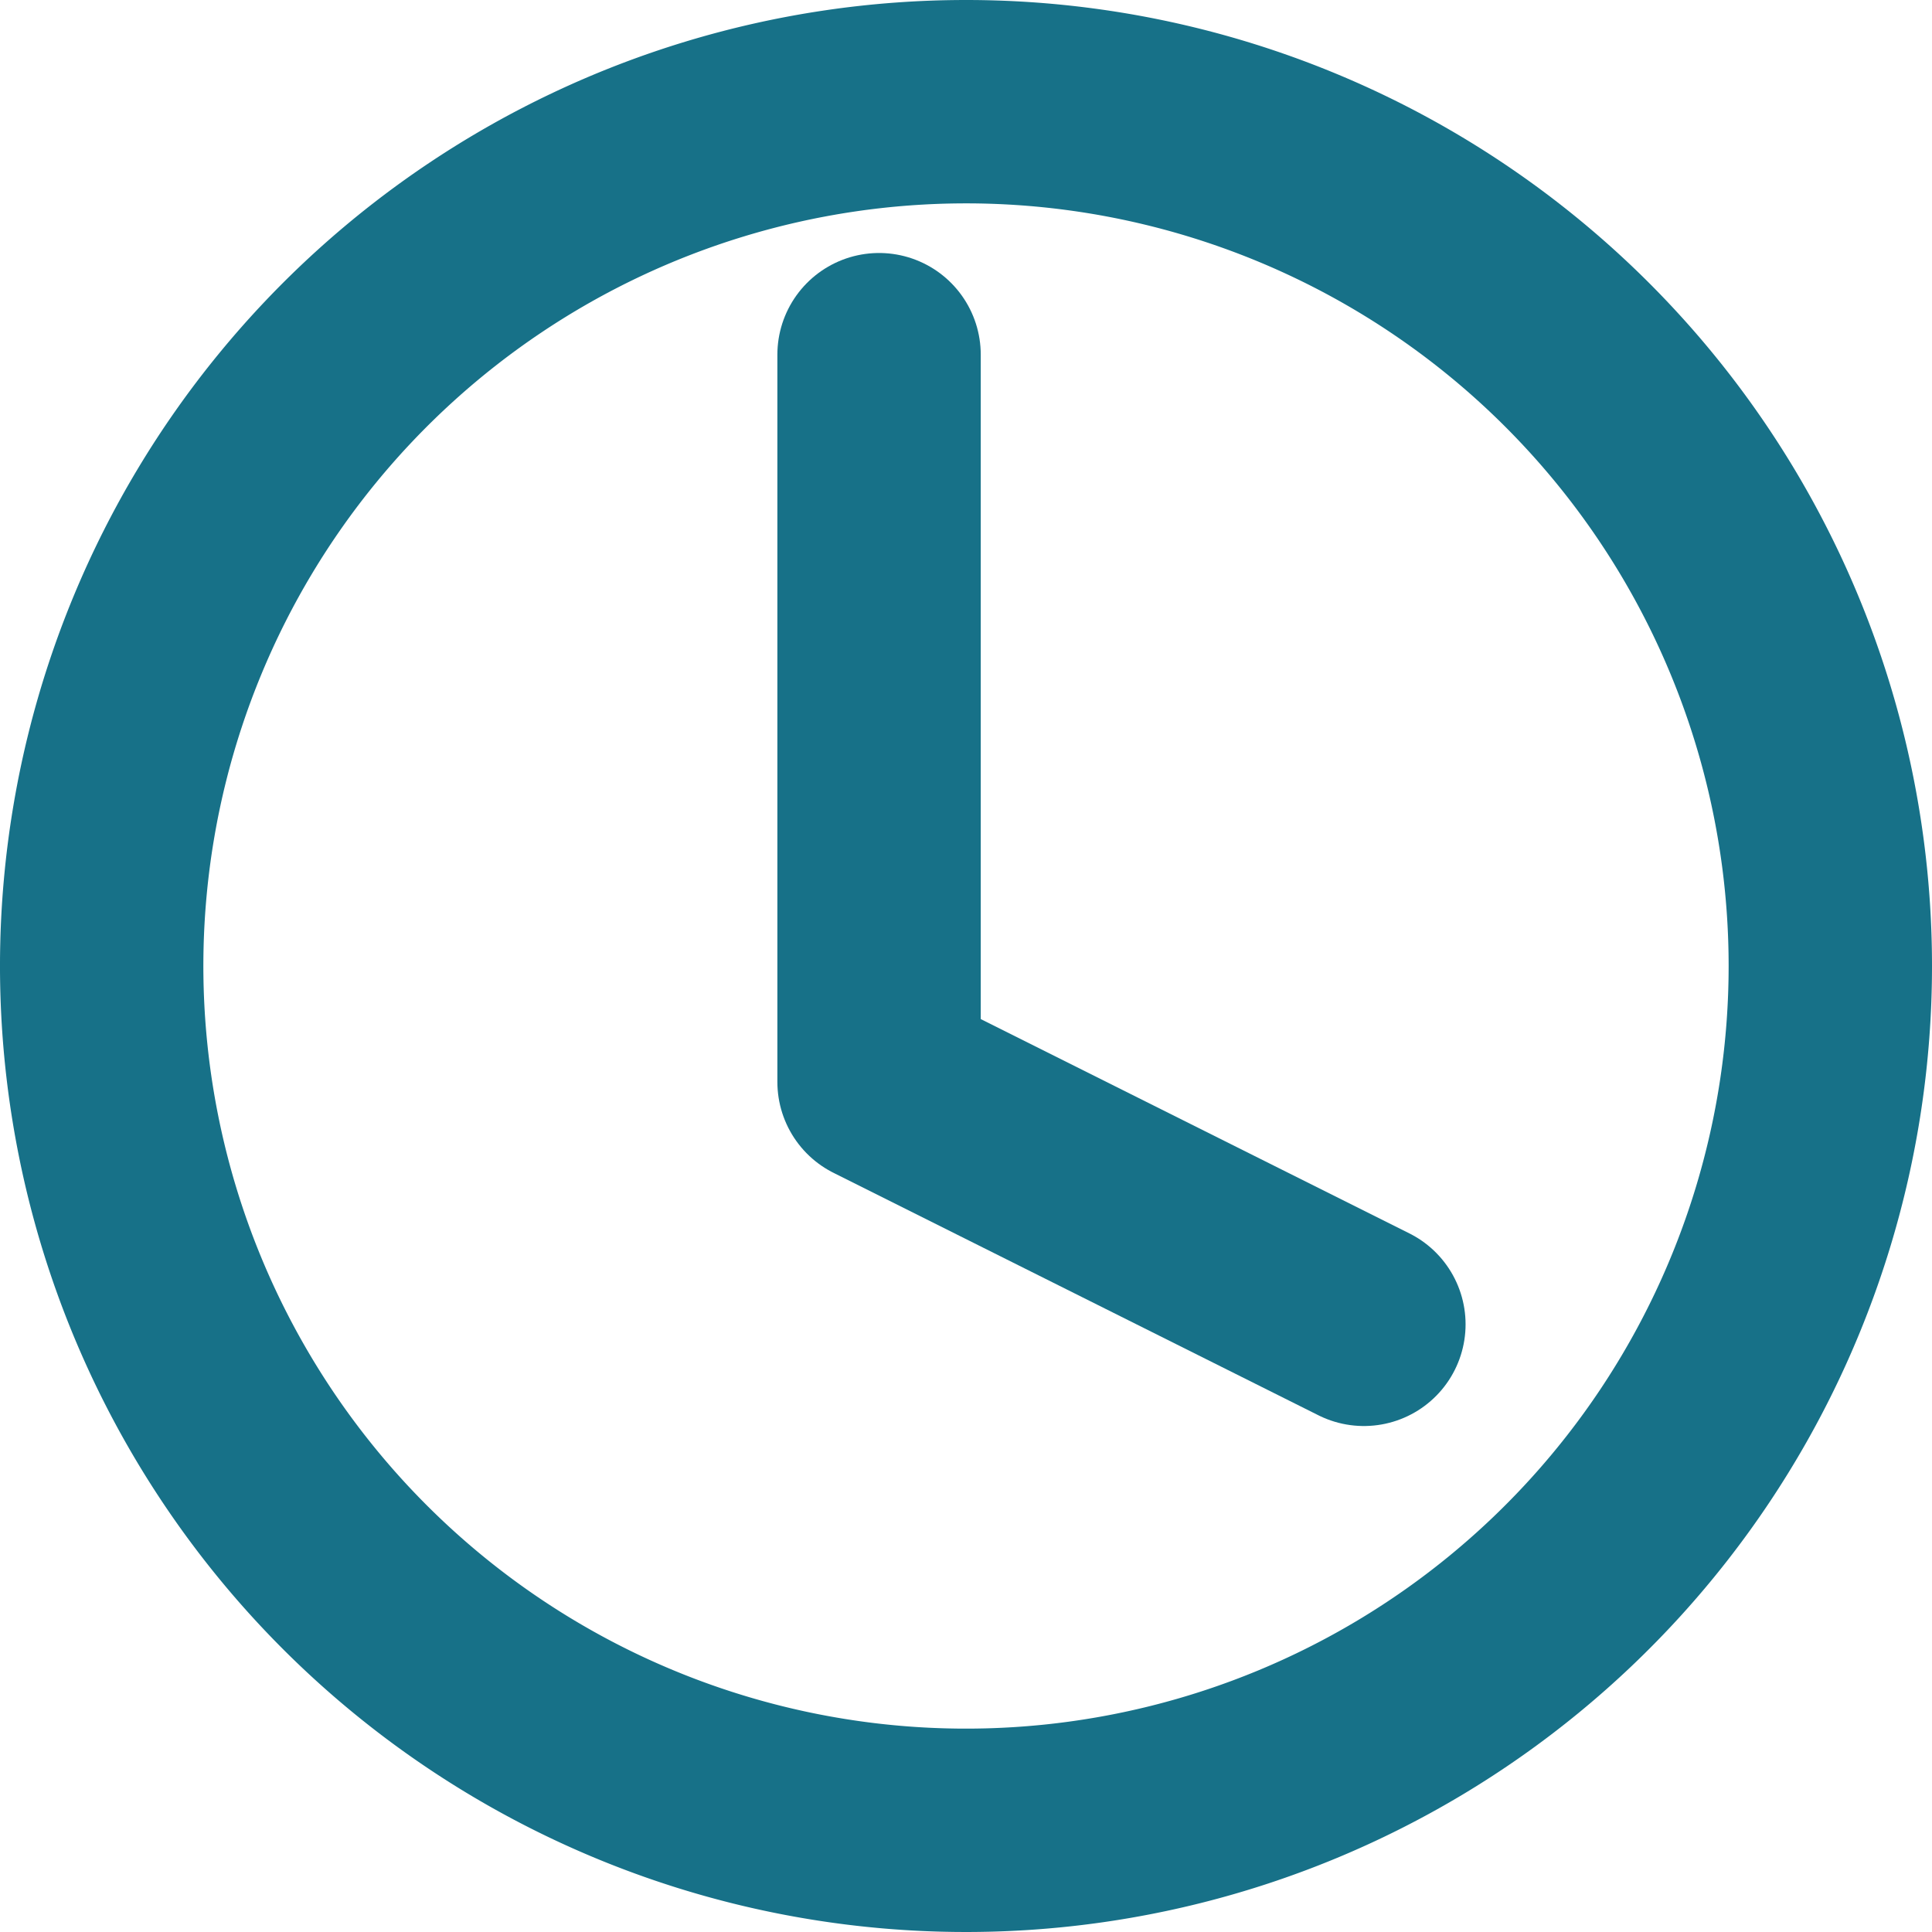 <svg xmlns="http://www.w3.org/2000/svg" width="19" height="19" viewBox="0 0 19 19">
  <g id="Icon_feather-clock" data-name="Icon feather-clock" transform="translate(-2 -2)">
    <path id="Tracciato_2649" data-name="Tracciato 2649" d="M20,11.5A8.5,8.5,0,1,1,11.5,3,8.5,8.5,0,0,1,20,11.5Z" transform="translate(0 0)" fill="none" stroke="#177188" stroke-linecap="round" stroke-linejoin="round" stroke-width="2"/>
    <path id="Tracciato_2650" data-name="Tracciato 2650" d="M18,9v7.152l4.768,2.384" transform="translate(-7.355 -3.512)" fill="none" stroke="#177188" stroke-linecap="round" stroke-linejoin="round" stroke-width="2"/>
  </g>
</svg>
